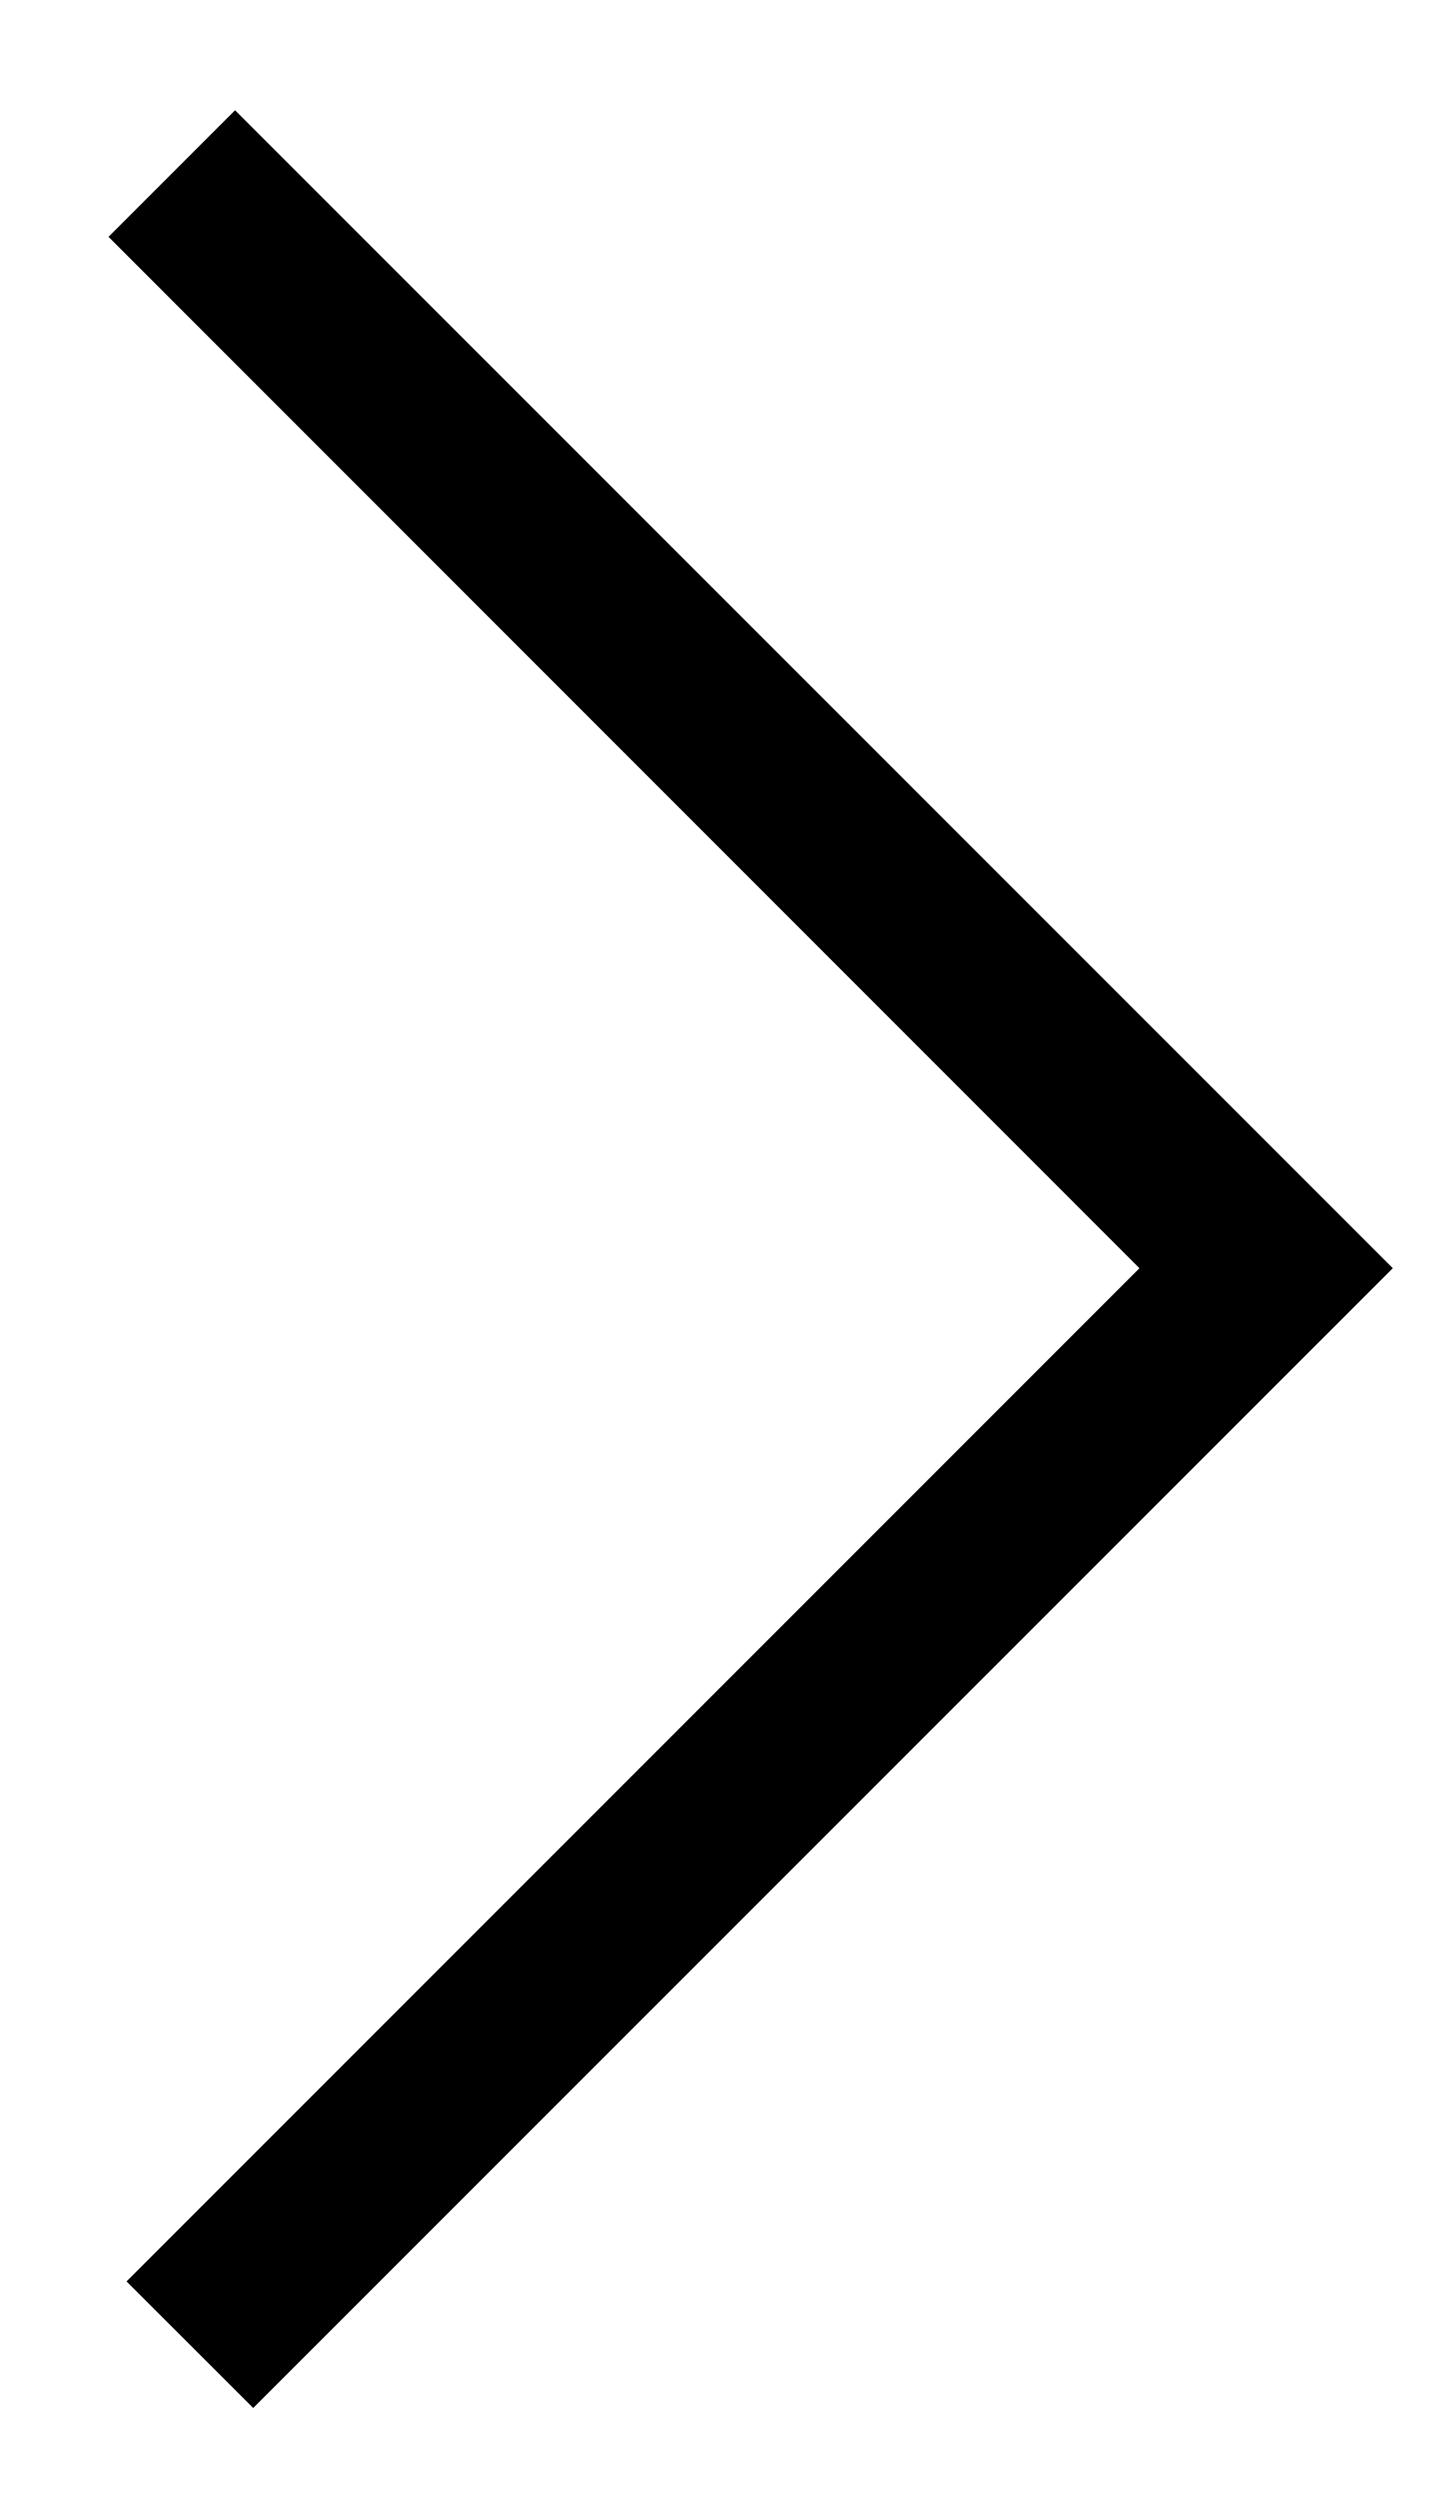 <svg width="11" height="19" viewBox="0 0 11 19" fill="none" xmlns="http://www.w3.org/2000/svg">
<path d="M1.925 18.3L0.962 17.338L8.662 9.638L0.825 1.8L1.787 0.838L10.588 9.638L1.925 18.3Z" fill="black"/>
</svg>
